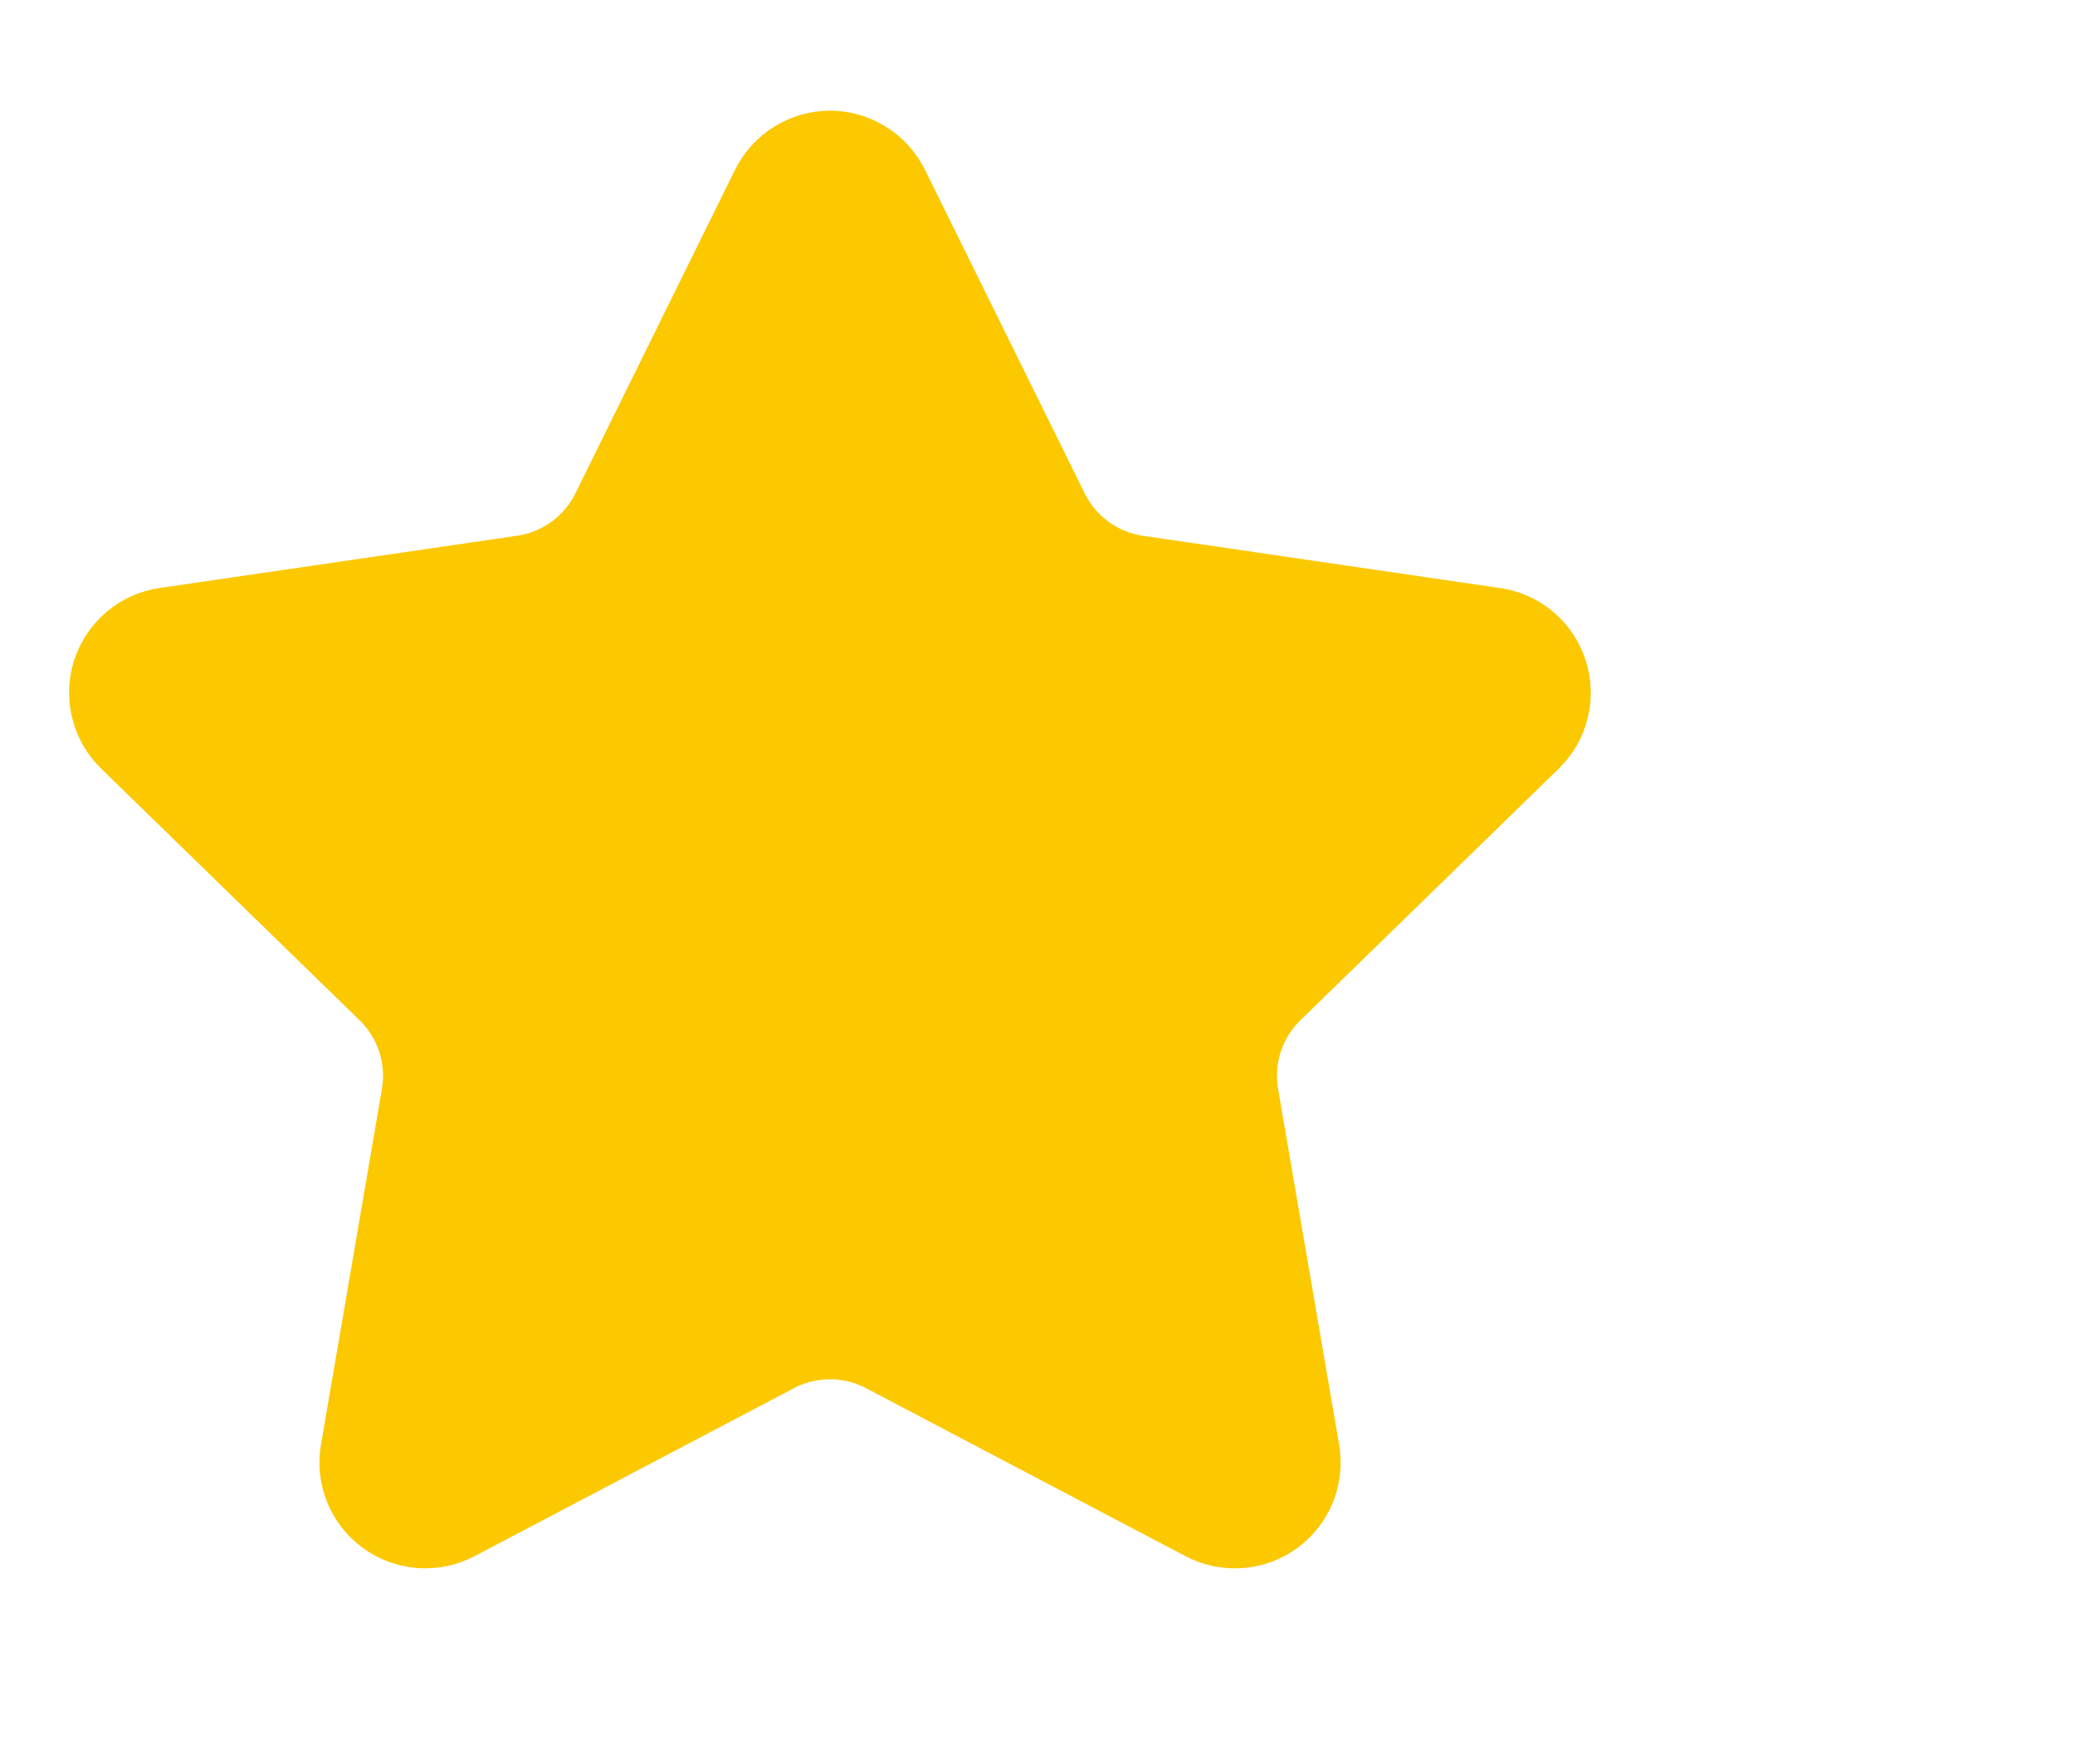 <svg width="20" height="17" viewBox="0 0 20 17" fill="none" xmlns="http://www.w3.org/2000/svg">
<g clip-path="url(#clip0_2019_12120)">
<path d="M7.683 1.93C7.713 1.871 7.758 1.821 7.814 1.787C7.87 1.752 7.934 1.733 8 1.733C8.066 1.733 8.13 1.752 8.186 1.787C8.242 1.821 8.287 1.871 8.317 1.93L9.857 5.049C9.958 5.255 10.108 5.432 10.293 5.567C10.478 5.702 10.693 5.789 10.92 5.823L14.364 6.327C14.429 6.336 14.491 6.364 14.541 6.406C14.591 6.449 14.629 6.504 14.649 6.567C14.67 6.63 14.672 6.697 14.656 6.761C14.641 6.825 14.607 6.883 14.56 6.929L12.069 9.355C11.905 9.515 11.782 9.712 11.711 9.93C11.64 10.149 11.623 10.381 11.662 10.607L12.25 14.033C12.261 14.099 12.255 14.166 12.23 14.227C12.205 14.289 12.163 14.342 12.11 14.381C12.056 14.42 11.993 14.443 11.927 14.447C11.861 14.452 11.794 14.438 11.736 14.407L8.657 12.788C8.454 12.681 8.229 12.626 8 12.626C7.771 12.626 7.545 12.681 7.342 12.788L4.264 14.407C4.206 14.438 4.14 14.451 4.074 14.447C4.008 14.442 3.944 14.419 3.891 14.38C3.837 14.341 3.796 14.288 3.771 14.227C3.746 14.165 3.739 14.098 3.751 14.033L4.338 10.607C4.377 10.381 4.36 10.149 4.289 9.931C4.218 9.712 4.095 9.515 3.931 9.355L1.44 6.93C1.392 6.884 1.359 6.826 1.343 6.761C1.327 6.697 1.329 6.63 1.349 6.567C1.37 6.504 1.408 6.448 1.458 6.405C1.509 6.363 1.57 6.335 1.636 6.326L5.079 5.823C5.306 5.79 5.522 5.702 5.707 5.567C5.893 5.433 6.042 5.255 6.144 5.049L7.683 1.93Z" fill="#FCC800" stroke="#FCC800" stroke-width="1.333" stroke-linecap="round" stroke-linejoin="round"/>
</g>
<defs>
<clipPath id="clip0_2019_12120">
<rect width="16" height="16" fill="white" transform="translate(0 0.4)"/>
</clipPath>
</defs>
</svg>
